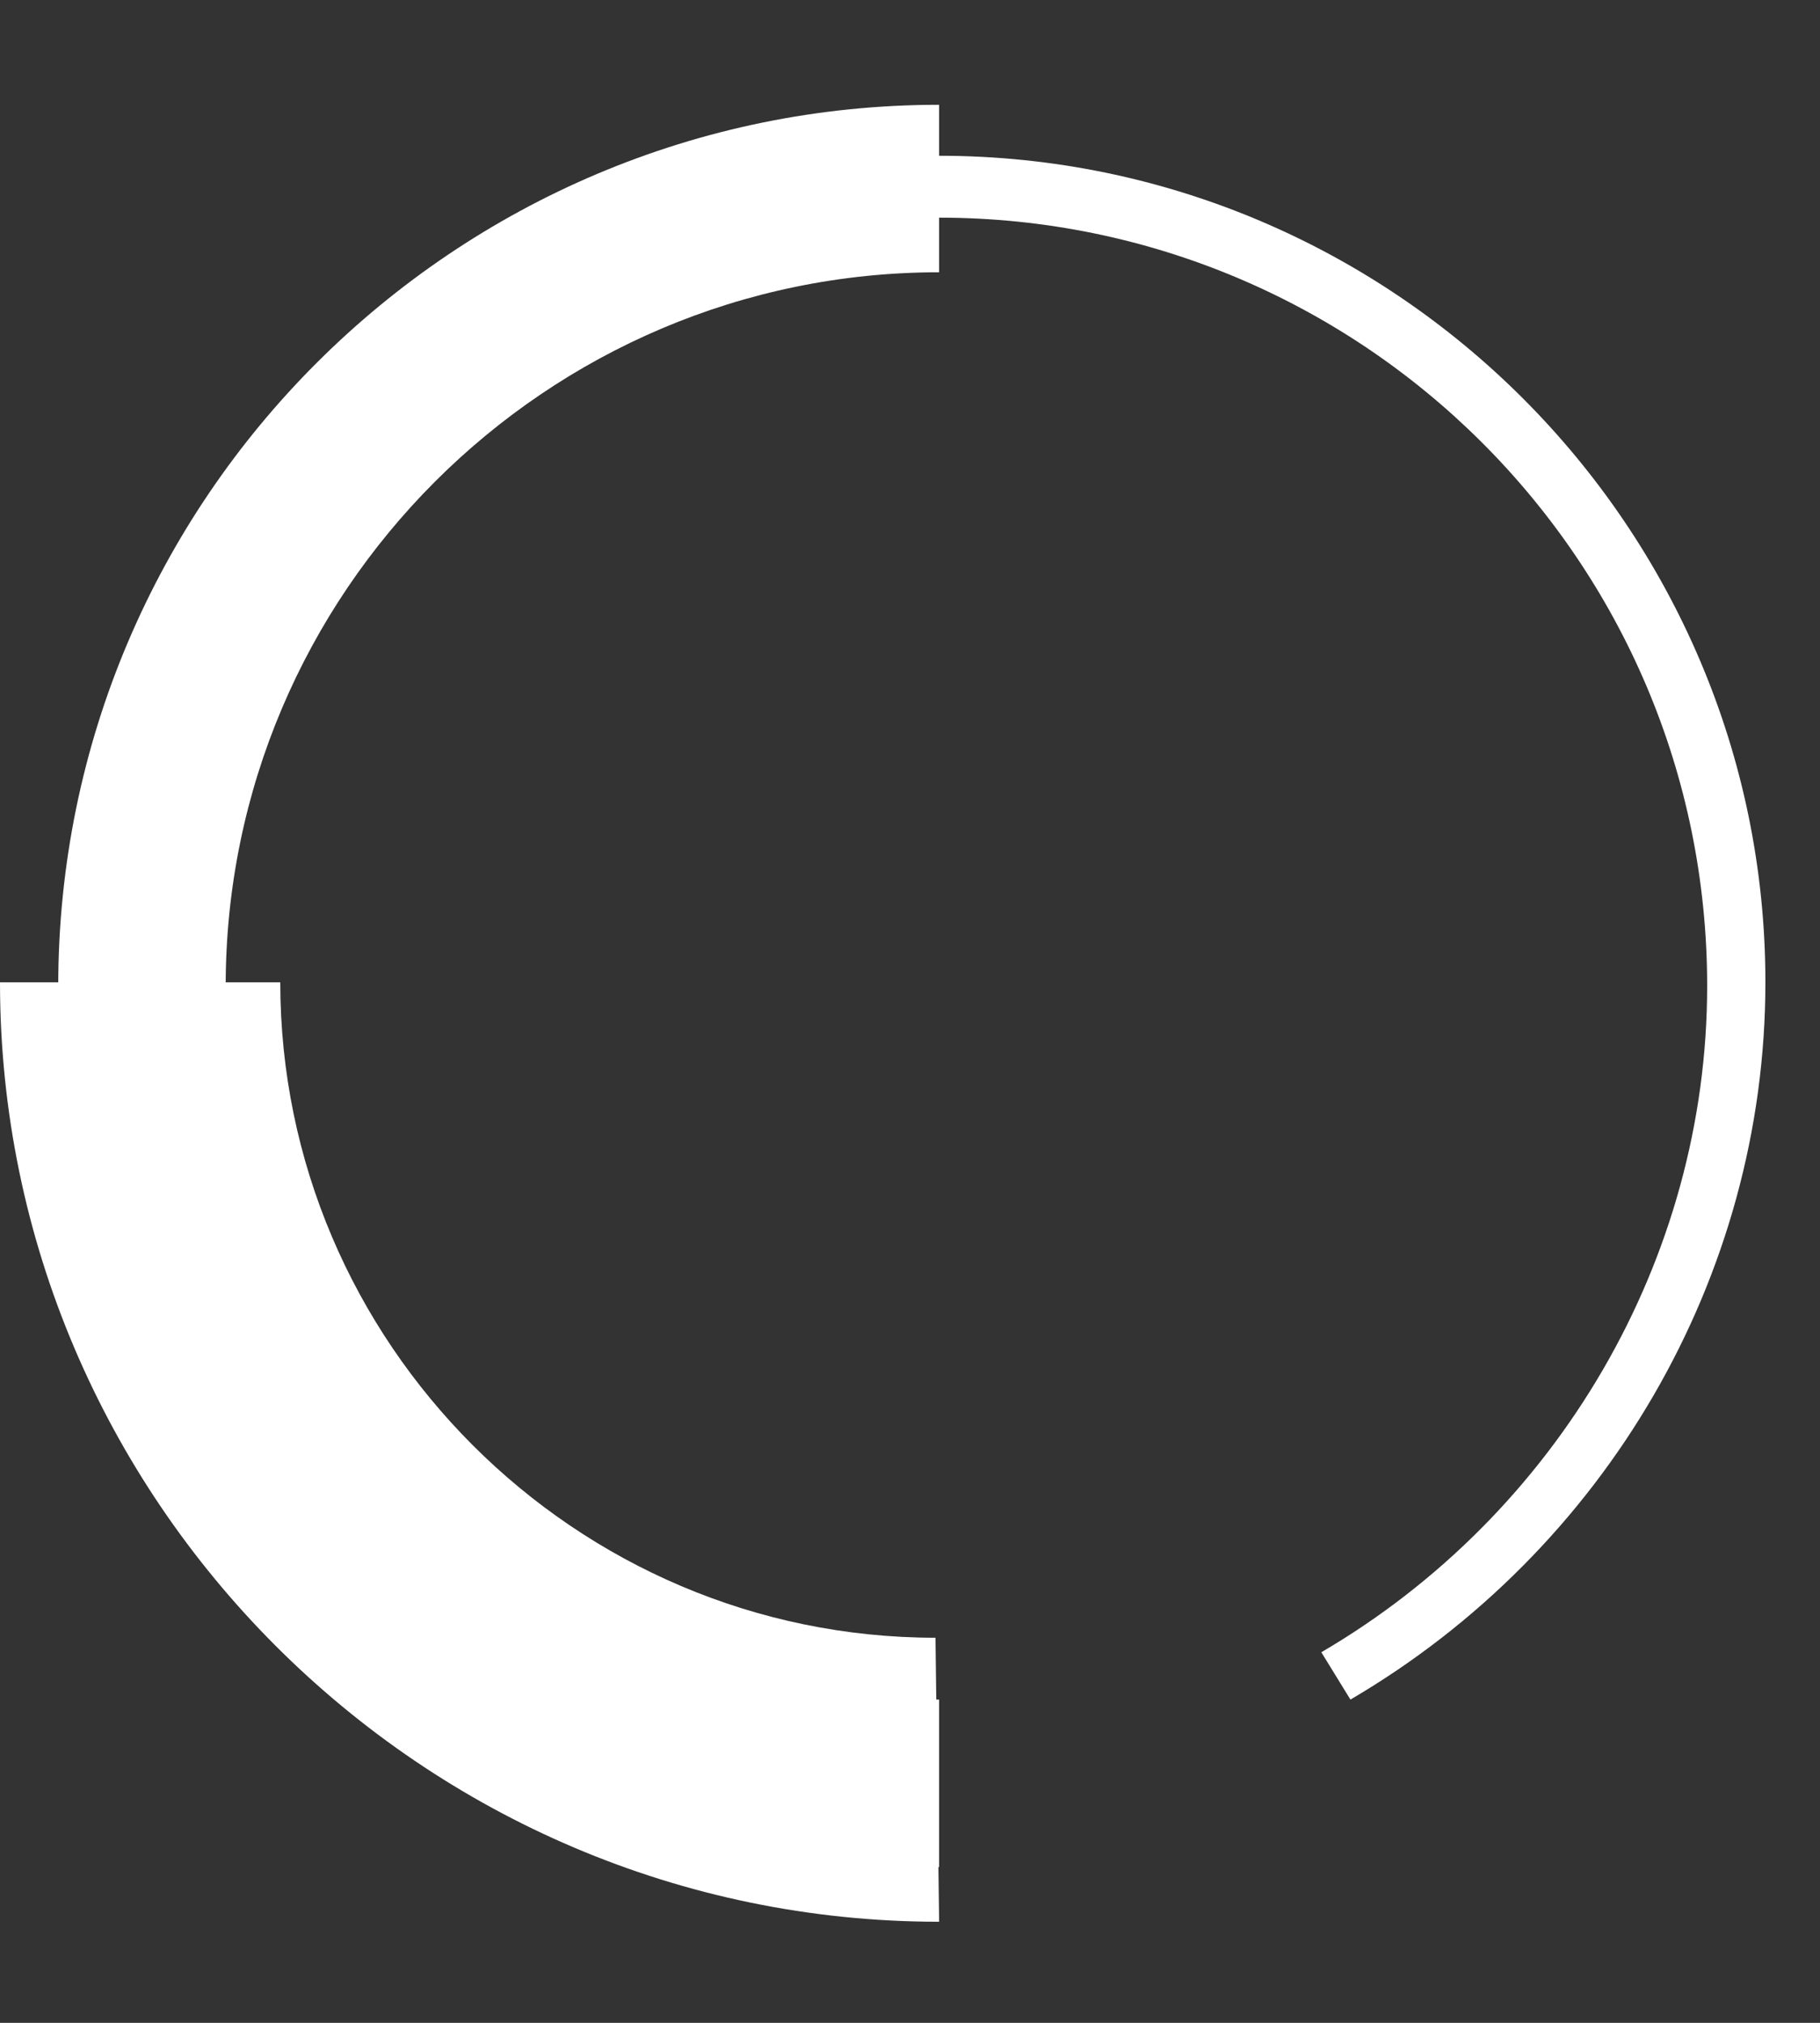 <svg width="36" height="40" viewBox="0 0 36 40" fill="none" xmlns="http://www.w3.org/2000/svg">
<rect x="0" y="0" width="36" height="40" fill="#333333" stroke="none"/>
<g clip-path="url(#clip0_3797_10126)">
<path d="M18.576 35.768C9.576 35.768 2.232 28.424 2.232 19.424C2.232 10.424 9.576 3.08 18.576 3.08C27.576 3.08 34.92 10.424 34.92 19.424C34.92 25.256 31.752 30.656 26.712 33.608L26.136 32.672C30.816 29.936 33.768 24.896 33.768 19.496C33.768 11.072 26.928 4.304 18.576 4.304C10.224 4.304 3.384 11.144 3.384 19.496C3.384 27.92 10.224 34.688 18.576 34.688V35.768Z" fill="white"/>
<path d="M18.576 36.92C8.928 36.92 1.152 29.072 1.152 19.496C1.152 9.848 9 2.072 18.576 2.072V5.384C10.8 5.384 4.464 11.72 4.464 19.496C4.464 27.272 10.8 33.608 18.576 33.608V36.92Z" fill="white"/>
<path d="M18.576 38.001C8.352 38.001 0 29.649 0 19.425H5.544C5.544 26.553 11.376 32.385 18.504 32.385L18.576 38.001Z" fill="white"/>
</g>
<defs>
<clipPath id="clip0_3797_10126">
<rect width="34.92" height="36" fill="white" transform="translate(0 2)"/>
</clipPath>
</defs>
</svg>
